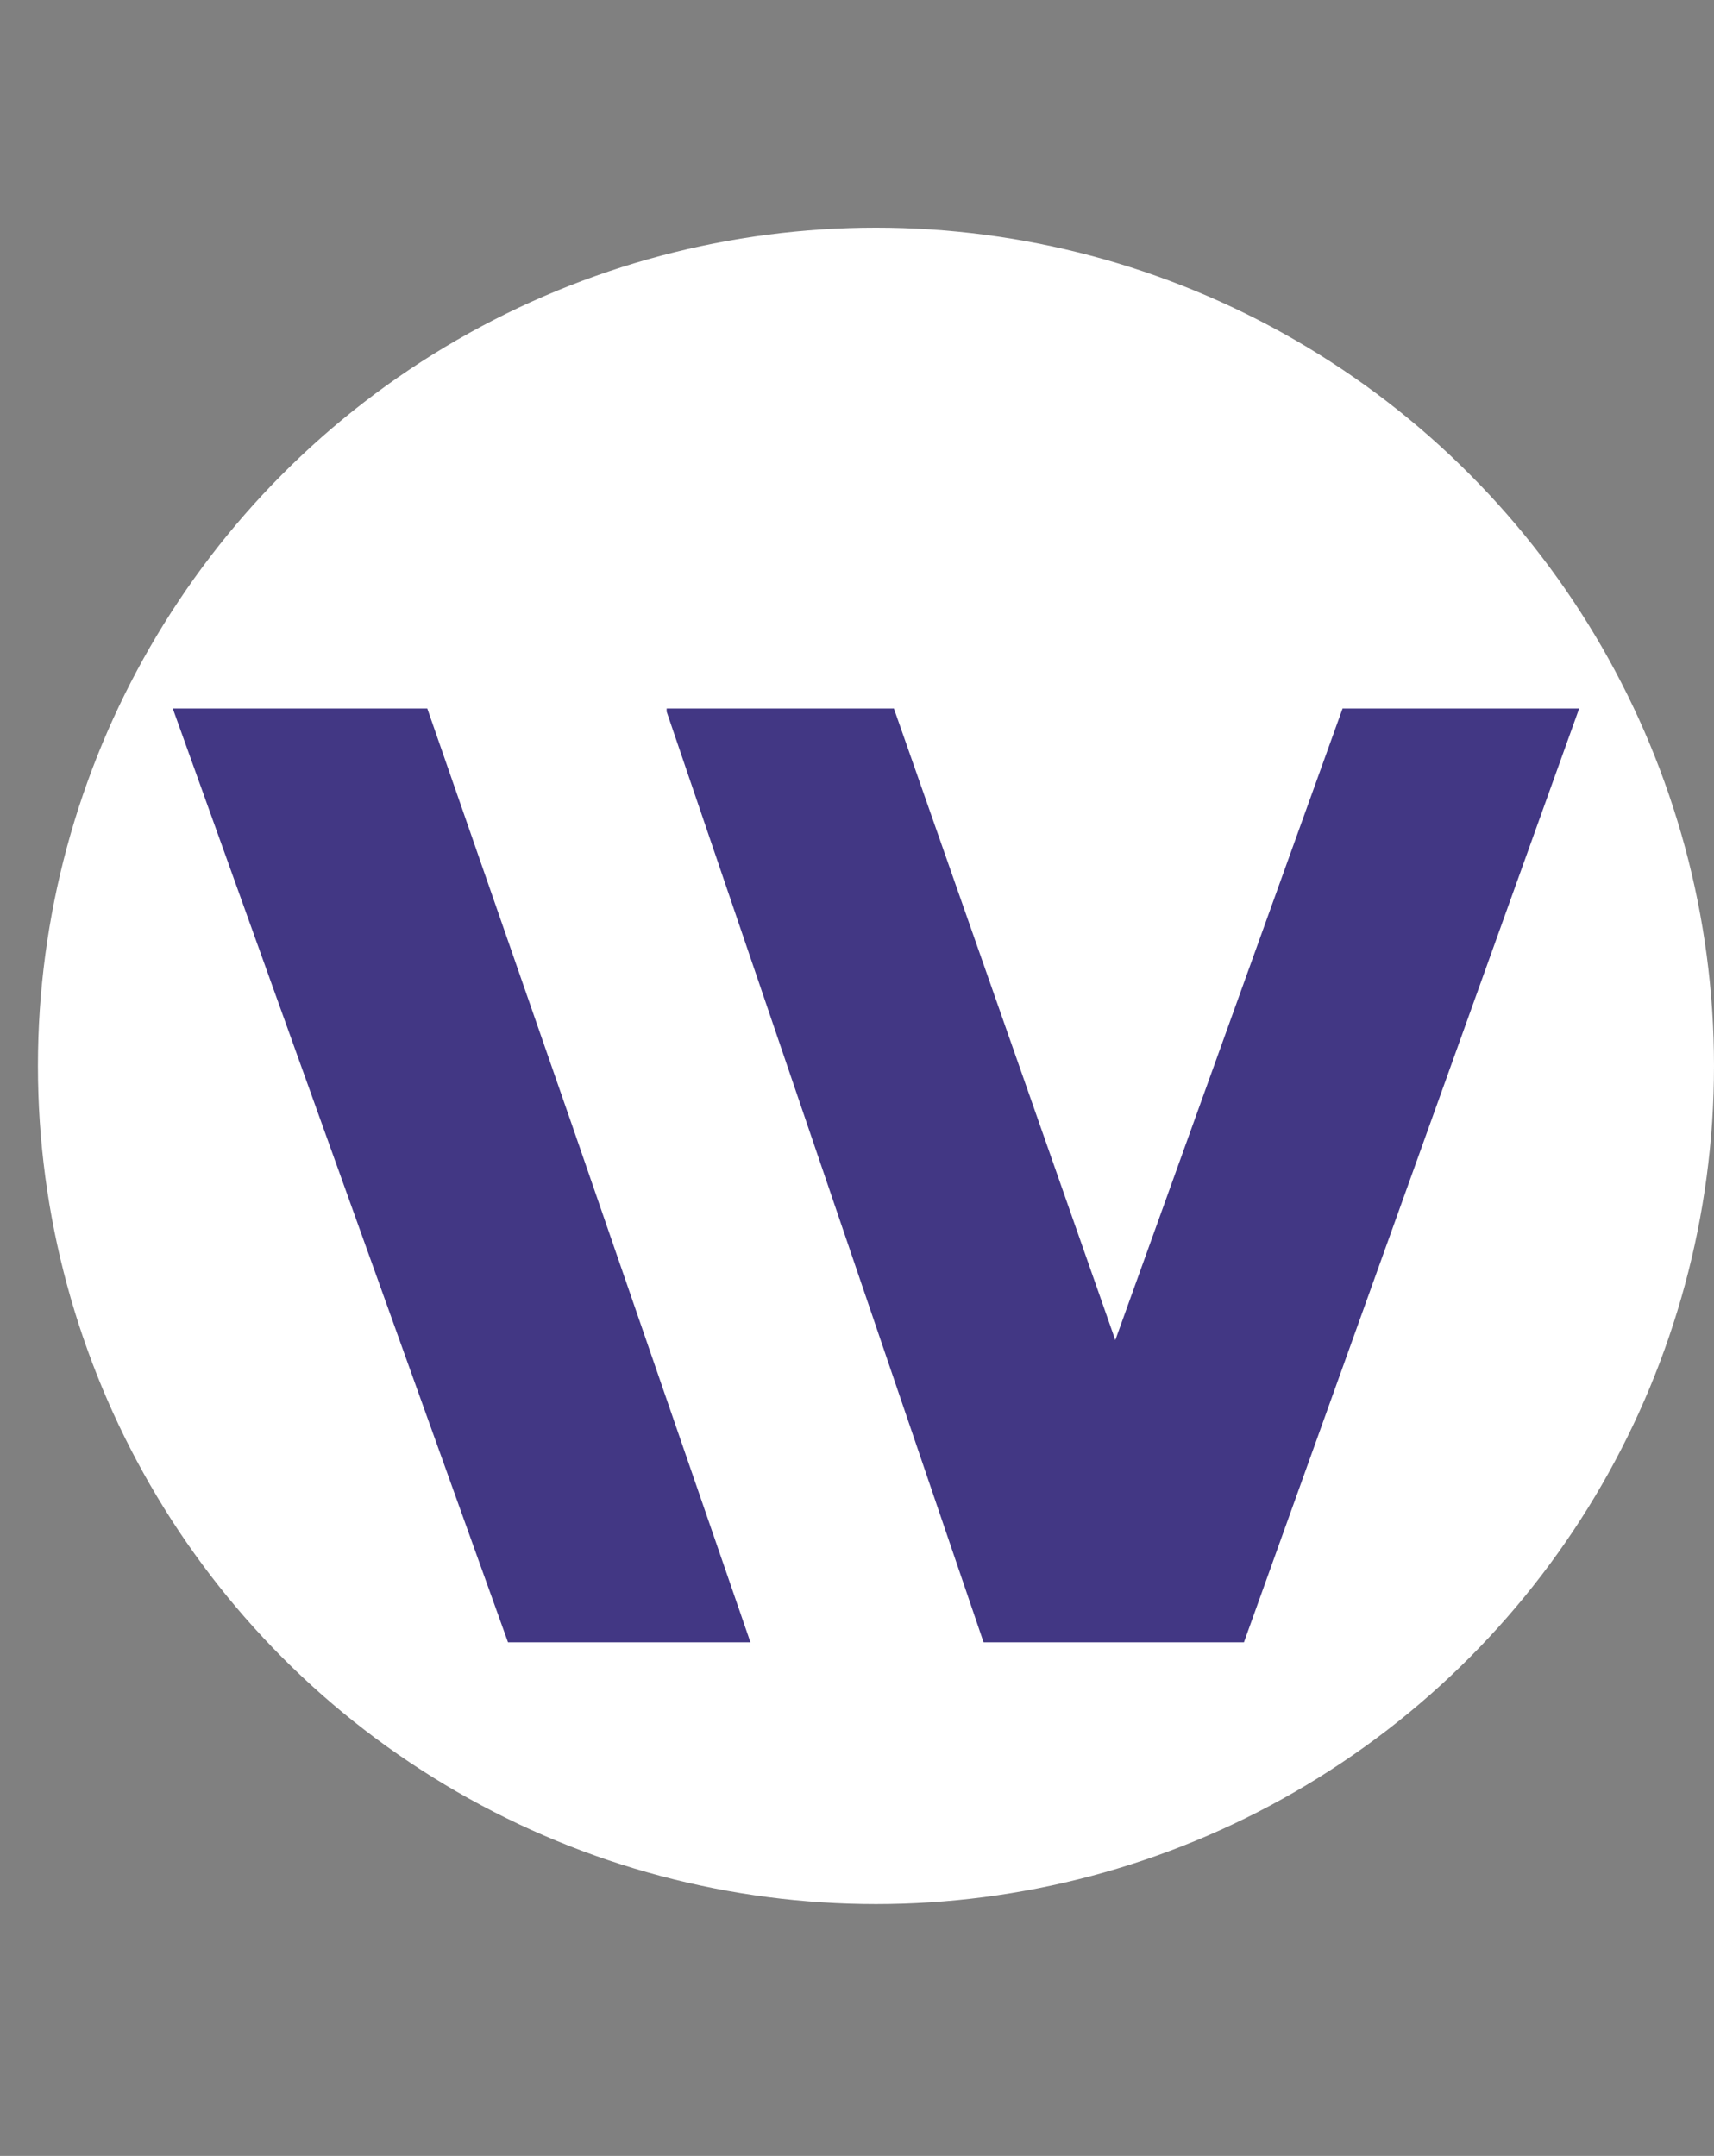 <?xml version="1.0" encoding="utf-8"?>
<!-- Generator: Adobe Illustrator 26.0.1, SVG Export Plug-In . SVG Version: 6.00 Build 0)  -->
<svg version="1.1" id="Layer_1" xmlns="http://www.w3.org/2000/svg" xmlns:xlink="http://www.w3.org/1999/xlink" x="0px" y="0px"
	 viewBox="0 0 497 625" style="enable-background:new 0 0 497 625;" xml:space="preserve">
<rect x="0" y="0" width="497" height="625" fill="#808080" stroke="none"/>
<style type="text/css">
	.st0{fill:#FFFFFF;}
	.st1{fill:#423784;}
</style>
<circle class="st0" cx="254" cy="309" r="243"/>
<polygon class="st1" points="323.4,388.5 259.2,205.4 193.3,205.4 193.3,206.3 285.2,476.1 360.7,476.1 457.9,205.4 389.3,205.4 "/>
<polygon class="st1" points="123.9,205.4 50.1,205.4 147.3,476.1 217.6,476.1 165.5,325.1 "/>
</svg>
